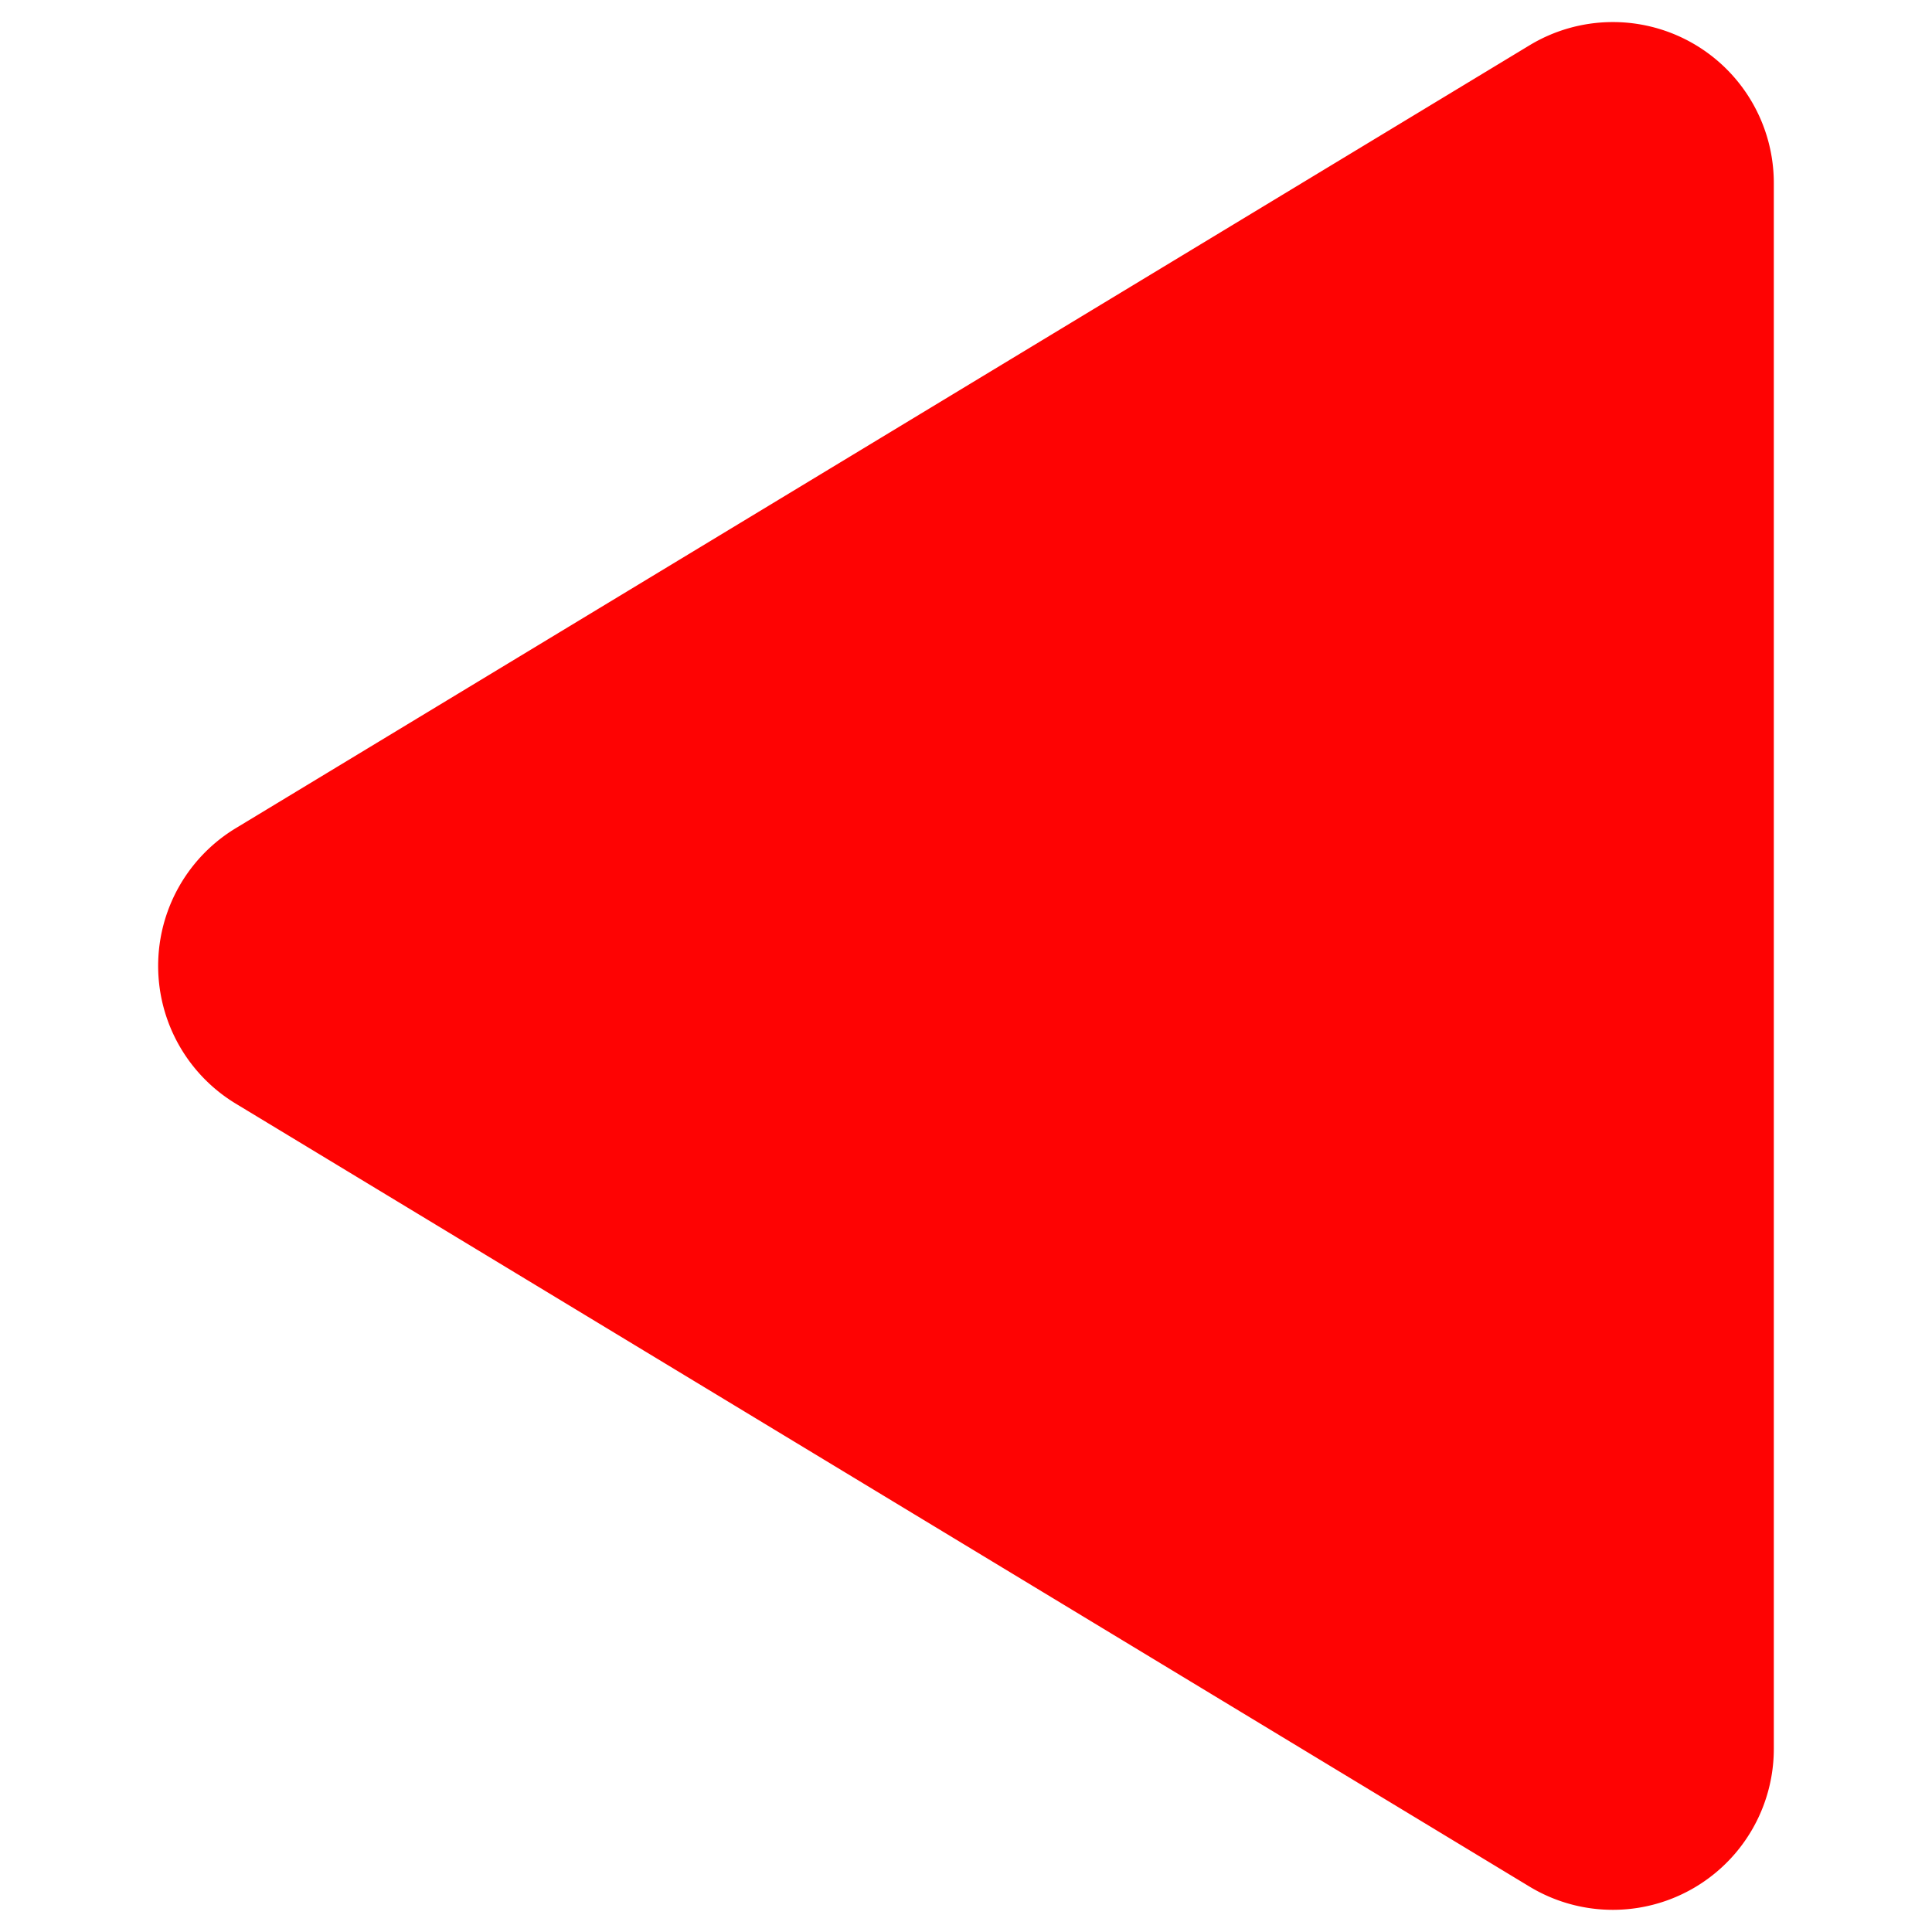 <svg id="Bold" xmlns="http://www.w3.org/2000/svg" fill="#fe0303" viewBox="0 0 24 24"><title>arrow-button-left-2</title><path d="M21.016.531A2,2,0,0,0,19,.563L2.929,10.288a2,2,0,0,0,0,3.422L19,23.436a2,2,0,0,0,3.035-1.711V2.274A2,2,0,0,0,21.016.531Z"/></svg>
